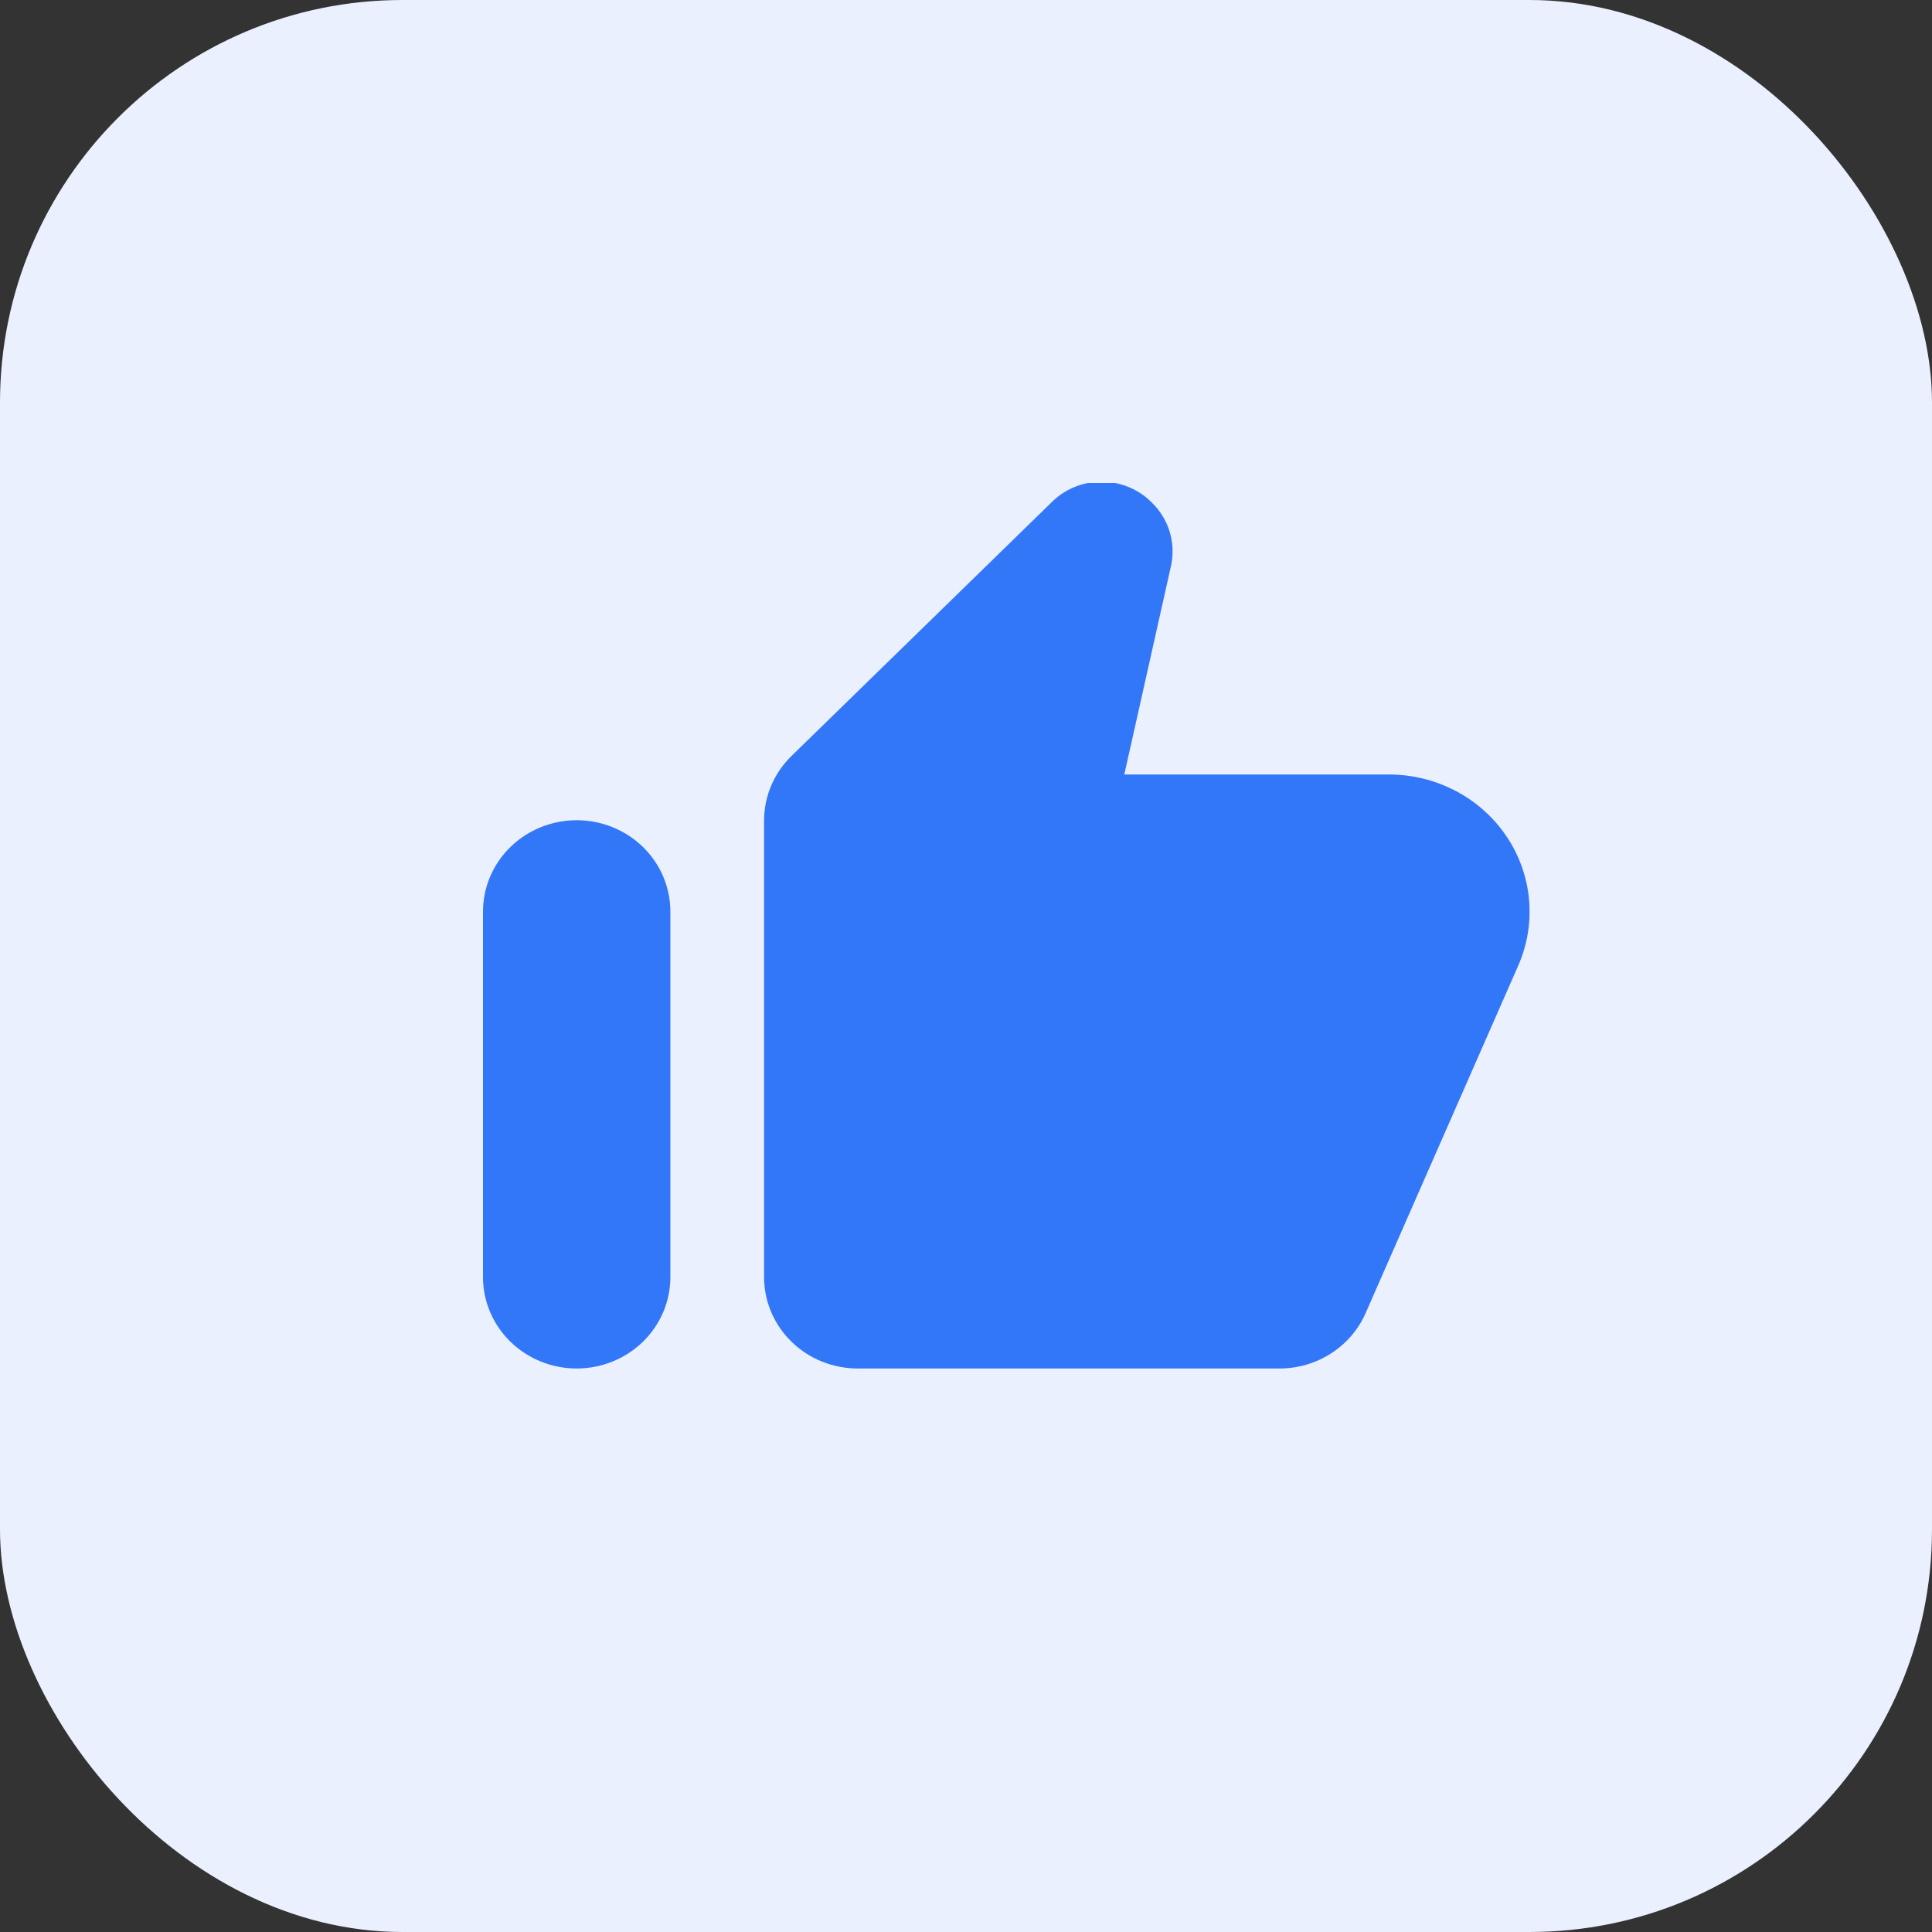 <svg width="48" height="48" viewBox="0 0 48 48" fill="none" xmlns="http://www.w3.org/2000/svg">
<rect x="0" y="0" width="48" height="48" fill="#333333" stroke="none"/>
<rect width="48" height="48" rx="10" fill="#EBF0FF"/>
<g clip-path="url(#clip0_23_98)">
<path d="M26.106 12.499L19.658 18.788C19.228 19.211 18.986 19.782 18.983 20.378V31.73C18.983 32.332 19.228 32.909 19.665 33.335C20.101 33.761 20.693 34 21.311 34H31.785C32.241 34.001 32.687 33.871 33.067 33.627C33.448 33.383 33.747 33.035 33.927 32.627L37.721 23.988C37.948 23.47 38.04 22.904 37.988 22.343C37.936 21.782 37.743 21.242 37.424 20.772C37.106 20.301 36.673 19.916 36.164 19.649C35.655 19.382 35.086 19.242 34.508 19.242H27.933L29.097 14.043C29.155 13.766 29.142 13.479 29.059 13.207C28.976 12.936 28.825 12.689 28.619 12.488C28.457 12.323 28.261 12.191 28.045 12.102C27.828 12.012 27.595 11.967 27.36 11.968C27.125 11.969 26.892 12.016 26.677 12.108C26.461 12.199 26.267 12.332 26.106 12.499ZM14.328 34C14.945 34 15.537 33.761 15.974 33.335C16.41 32.909 16.655 32.332 16.655 31.73V22.648C16.655 22.046 16.41 21.468 15.974 21.043C15.537 20.617 14.945 20.378 14.328 20.378C13.71 20.378 13.118 20.617 12.682 21.043C12.245 21.468 12 22.046 12 22.648V31.73C12 32.332 12.245 32.909 12.682 33.335C13.118 33.761 13.71 34 14.328 34Z" fill="#3377F9"/>
</g>
<defs>
<clipPath id="clip0_23_98">
<rect width="26" height="22" fill="white" transform="translate(12 12)"/>
</clipPath>
</defs>
</svg>
